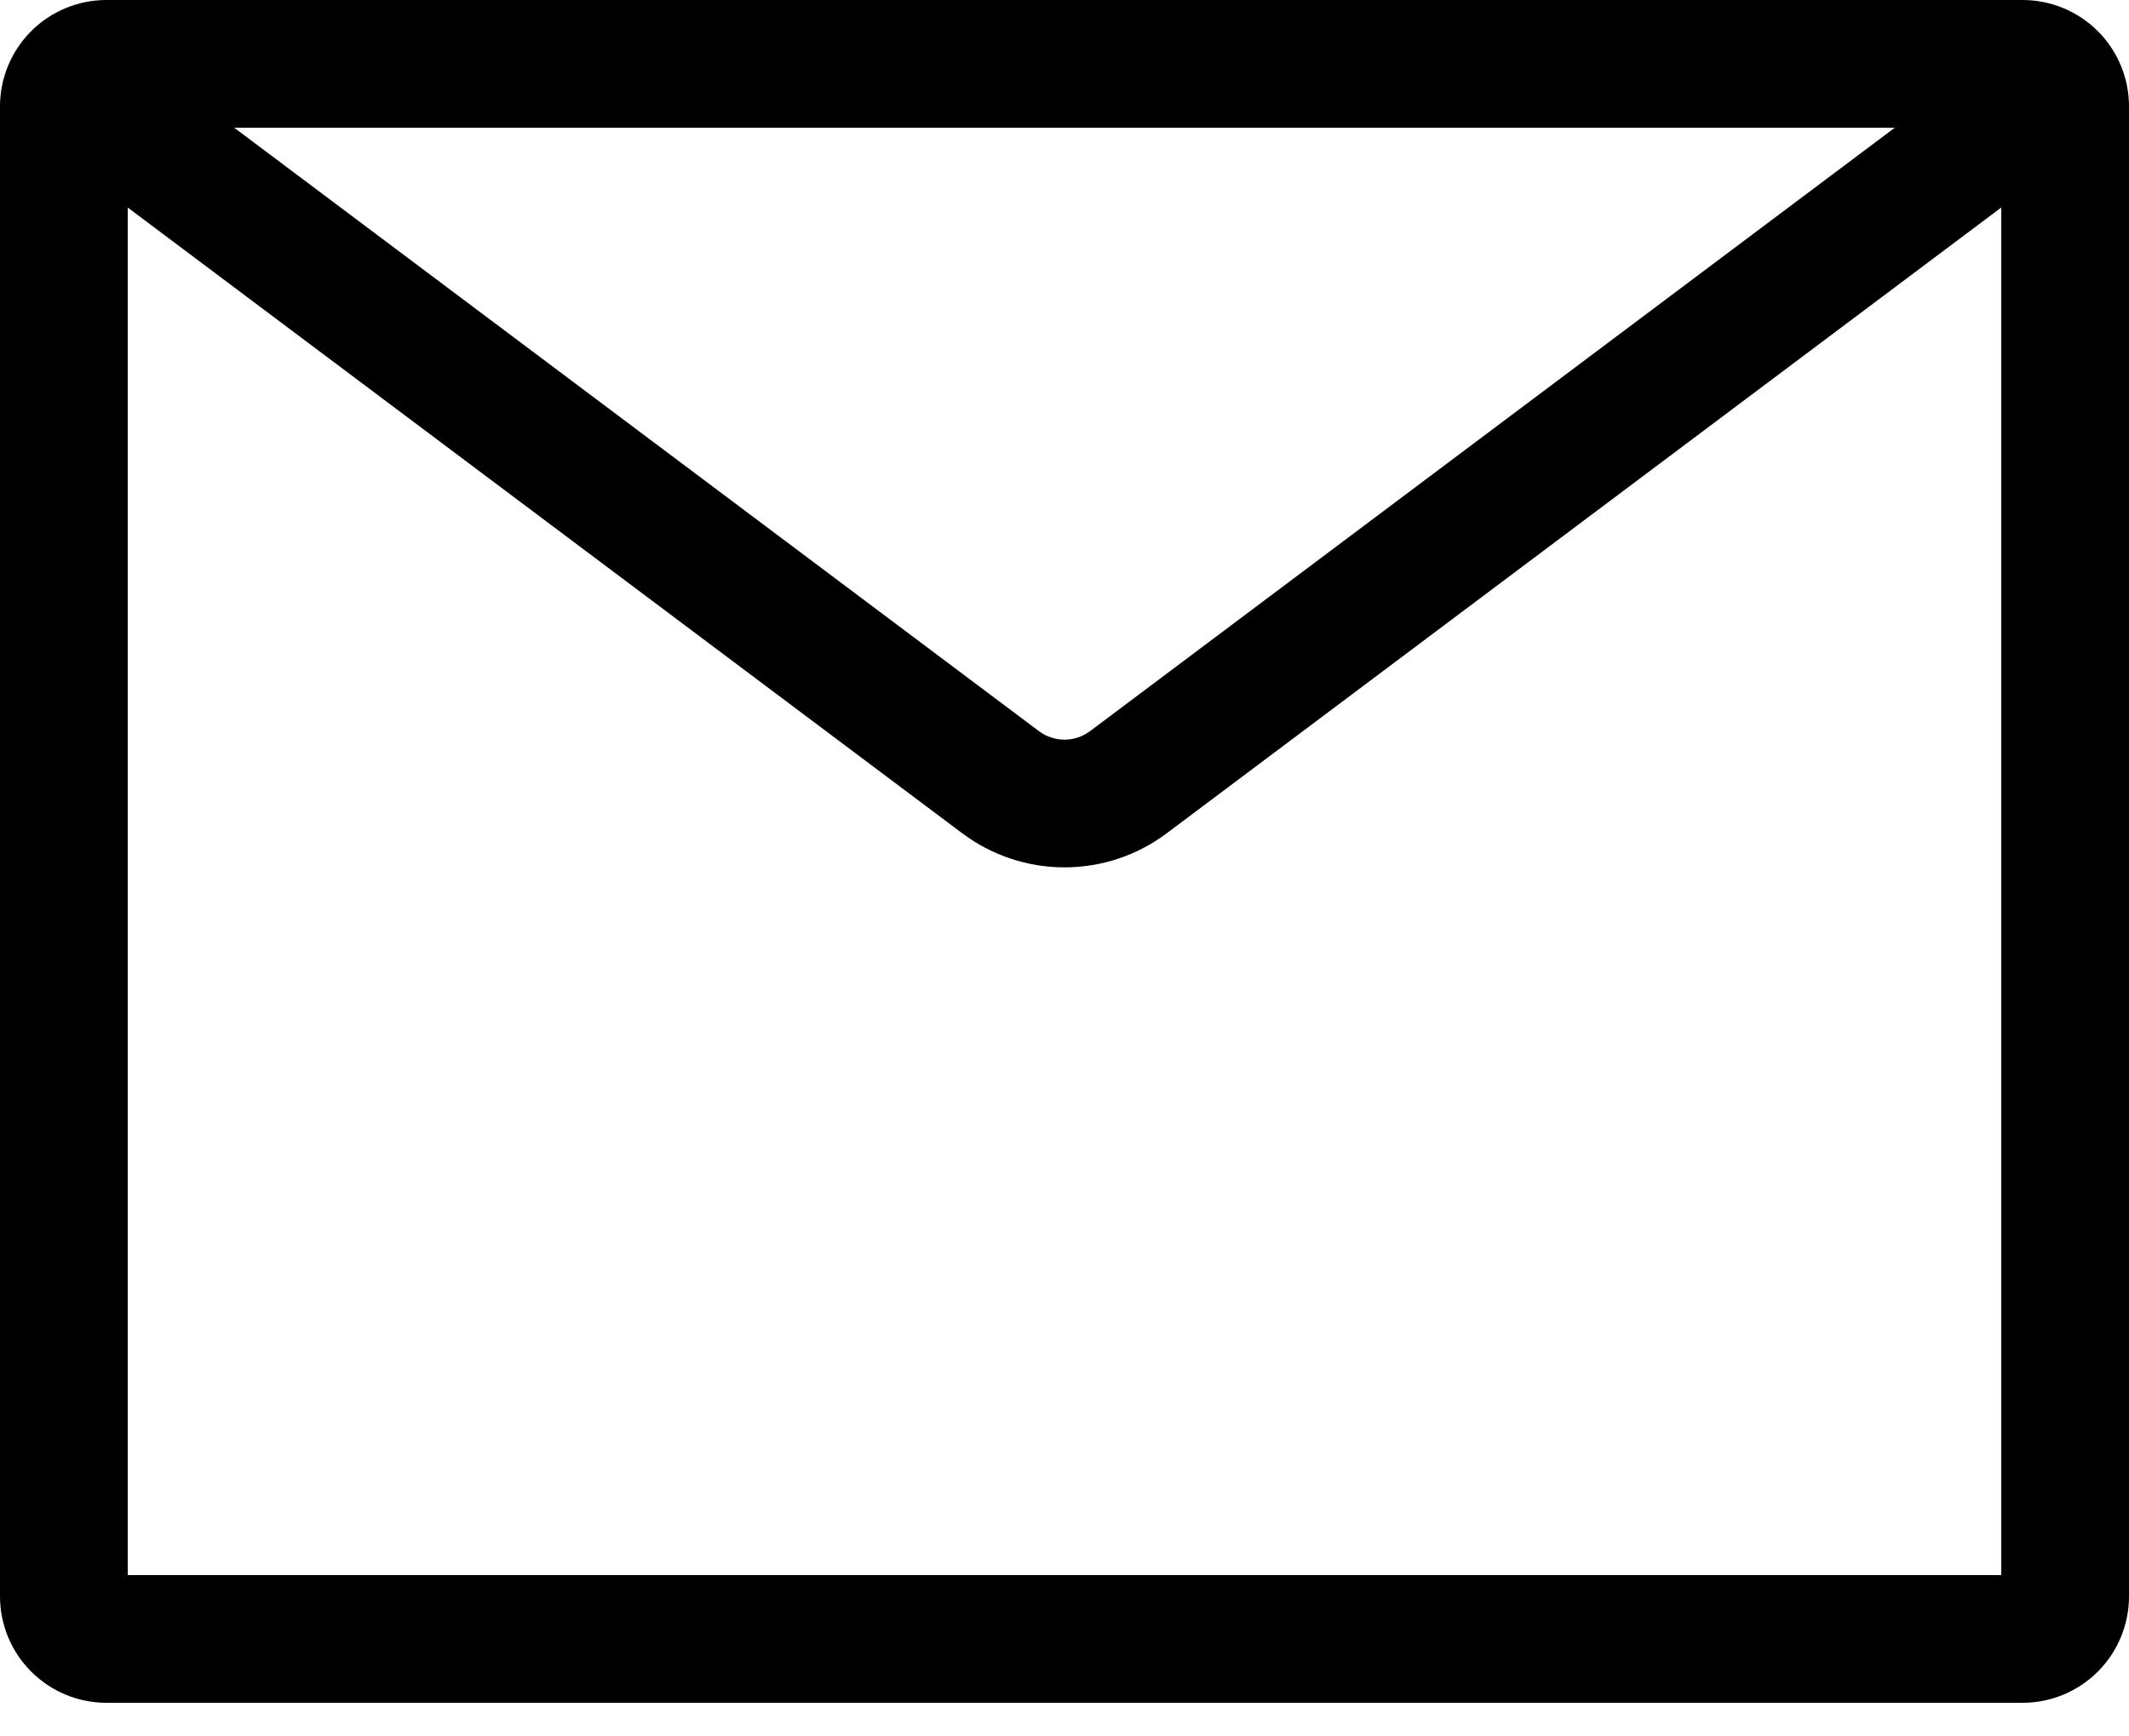 <svg width="38" height="31" viewBox="0 0 38 31" fill="none" xmlns="http://www.w3.org/2000/svg">
<path fill-rule="evenodd" clip-rule="evenodd" d="M4.18 2.28L18.544 13.053C18.676 13.152 18.836 13.205 19 13.205C19.164 13.205 19.324 13.152 19.456 13.053L33.82 2.28H4.18ZM35.72 3.705L20.824 14.877C20.298 15.272 19.658 15.485 19 15.485C18.342 15.485 17.702 15.272 17.176 14.877L2.28 3.705V28.12H35.72V3.705ZM1.9 0H36.1C36.604 0 37.087 0.2 37.444 0.556C37.8 0.913 38 1.396 38 1.9V28.5C38 29.004 37.8 29.487 37.444 29.843C37.087 30.2 36.604 30.4 36.1 30.4H1.9C1.396 30.4 0.913 30.2 0.556 29.843C0.2 29.487 0 29.004 0 28.5V1.9C0 1.396 0.2 0.913 0.556 0.556C0.913 0.2 1.396 0 1.9 0Z" fill="black"/>
</svg>
